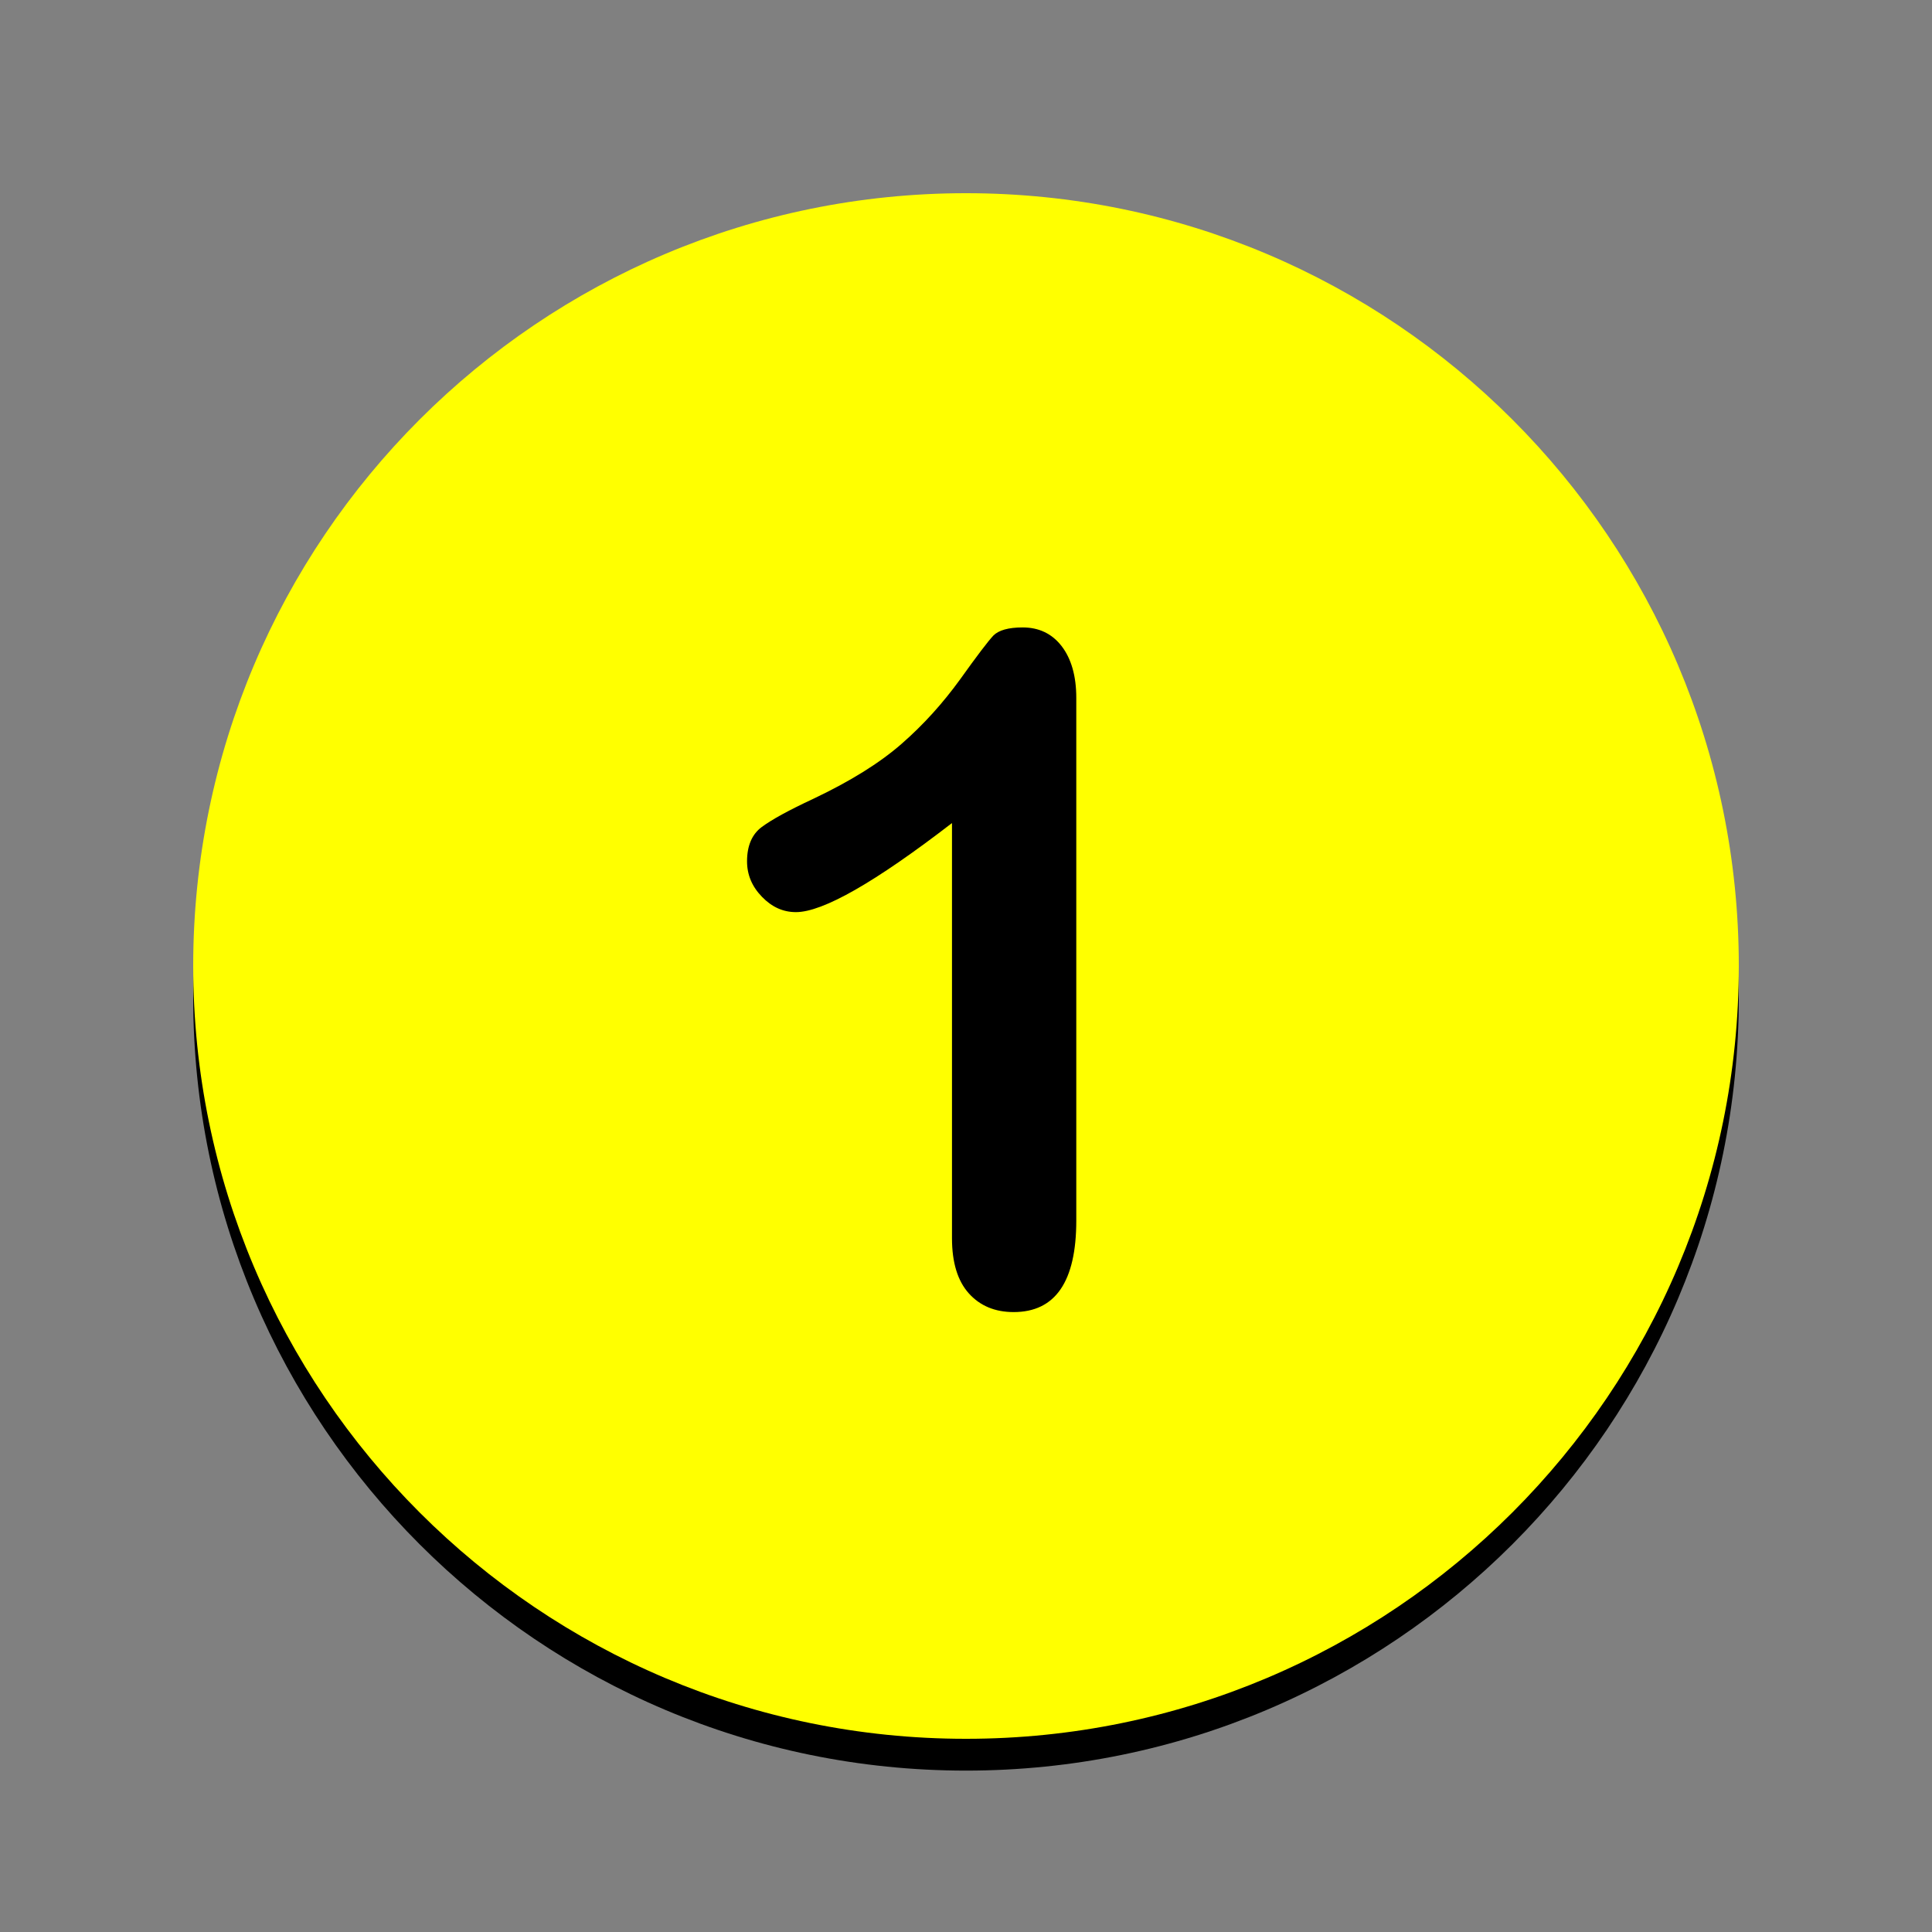 <?xml version="1.0" encoding="UTF-8"?>
<svg xmlns="http://www.w3.org/2000/svg" xmlns:xlink="http://www.w3.org/1999/xlink" width="112.5pt" height="112.5pt" viewBox="0 0 112.5 112.5" version="1.2">
<rect x="0" y="0" width="112.5" height="112.5" fill="#808080" stroke="none"/>
<defs>
<clipPath id="clip1">
  <path d="M 11.25 13.102 L 101.25 13.102 L 101.25 103.102 L 11.25 103.102 Z M 11.25 13.102 "/>
</clipPath>
<clipPath id="clip2">
  <path d="M 11.25 11.25 L 101.25 11.25 L 101.25 101.25 L 11.25 101.25 Z M 11.25 11.25 "/>
</clipPath>
</defs>
<g id="surface1">
<g clip-path="url(#clip1)" clip-rule="nonzero">
<path style=" stroke:none;fill-rule:nonzero;fill:rgb(0.389%,0.389%,0.389%);fill-opacity:1;" d="M 56.25 13.102 C 31.402 13.102 11.25 33.254 11.25 58.102 C 11.25 82.953 31.402 103.102 56.25 103.102 C 81.098 103.102 101.25 82.953 101.25 58.102 C 101.25 33.254 81.098 13.102 56.25 13.102 Z M 56.25 13.102 "/>
</g>
<path style=" stroke:none;fill-rule:nonzero;fill:rgb(0.389%,0.389%,0.389%);fill-opacity:1;" d="M 61.816 39.477 C 61.258 38.75 60.496 38.387 59.551 38.387 C 58.715 38.387 58.156 38.551 57.848 38.859 C 57.539 39.188 56.902 40.02 55.906 41.418 C 54.906 42.797 53.785 44.047 52.496 45.172 C 51.207 46.297 49.504 47.348 47.363 48.363 C 45.93 49.035 44.934 49.578 44.352 50.016 C 43.789 50.43 43.5 51.102 43.5 52.008 C 43.5 52.789 43.789 53.477 44.371 54.078 C 44.949 54.676 45.602 54.965 46.348 54.965 C 47.906 54.965 50.938 53.242 55.434 49.777 L 55.434 73.957 C 55.434 75.371 55.762 76.441 56.414 77.168 C 57.066 77.891 57.938 78.254 59.023 78.254 C 61.457 78.254 62.672 76.477 62.672 72.922 L 62.672 42.488 C 62.672 41.219 62.379 40.203 61.816 39.477 "/>
<g clip-path="url(#clip2)" clip-rule="nonzero">
<path style=" stroke:none;fill-rule:nonzero;fill:rgb(100%,100%,0%);fill-opacity:1;" d="M 56.25 11.25 C 31.402 11.25 11.25 31.402 11.25 56.25 C 11.25 81.098 31.402 101.25 56.25 101.25 C 81.098 101.25 101.25 81.098 101.25 56.25 C 101.25 31.402 81.098 11.25 56.25 11.25 Z M 56.25 11.25 "/>
</g>
<path style=" stroke:none;fill-rule:nonzero;fill:rgb(0.389%,0.389%,0.389%);fill-opacity:1;" d="M 61.816 37.621 C 61.258 36.898 60.496 36.535 59.551 36.535 C 58.715 36.535 58.156 36.699 57.848 37.004 C 57.539 37.332 56.902 38.168 55.906 39.562 C 54.906 40.941 53.785 42.191 52.496 43.316 C 51.207 44.441 49.504 45.496 47.363 46.512 C 45.93 47.18 44.934 47.727 44.352 48.16 C 43.789 48.578 43.5 49.25 43.5 50.156 C 43.5 50.938 43.789 51.625 44.371 52.223 C 44.949 52.82 45.602 53.113 46.348 53.113 C 47.906 53.113 50.938 51.391 55.434 47.926 L 55.434 72.102 C 55.434 73.516 55.762 74.586 56.414 75.312 C 57.066 76.039 57.938 76.402 59.023 76.402 C 61.457 76.402 62.672 74.625 62.672 71.07 L 62.672 40.633 C 62.672 39.363 62.379 38.348 61.816 37.621 "/>
</g>
</svg>
